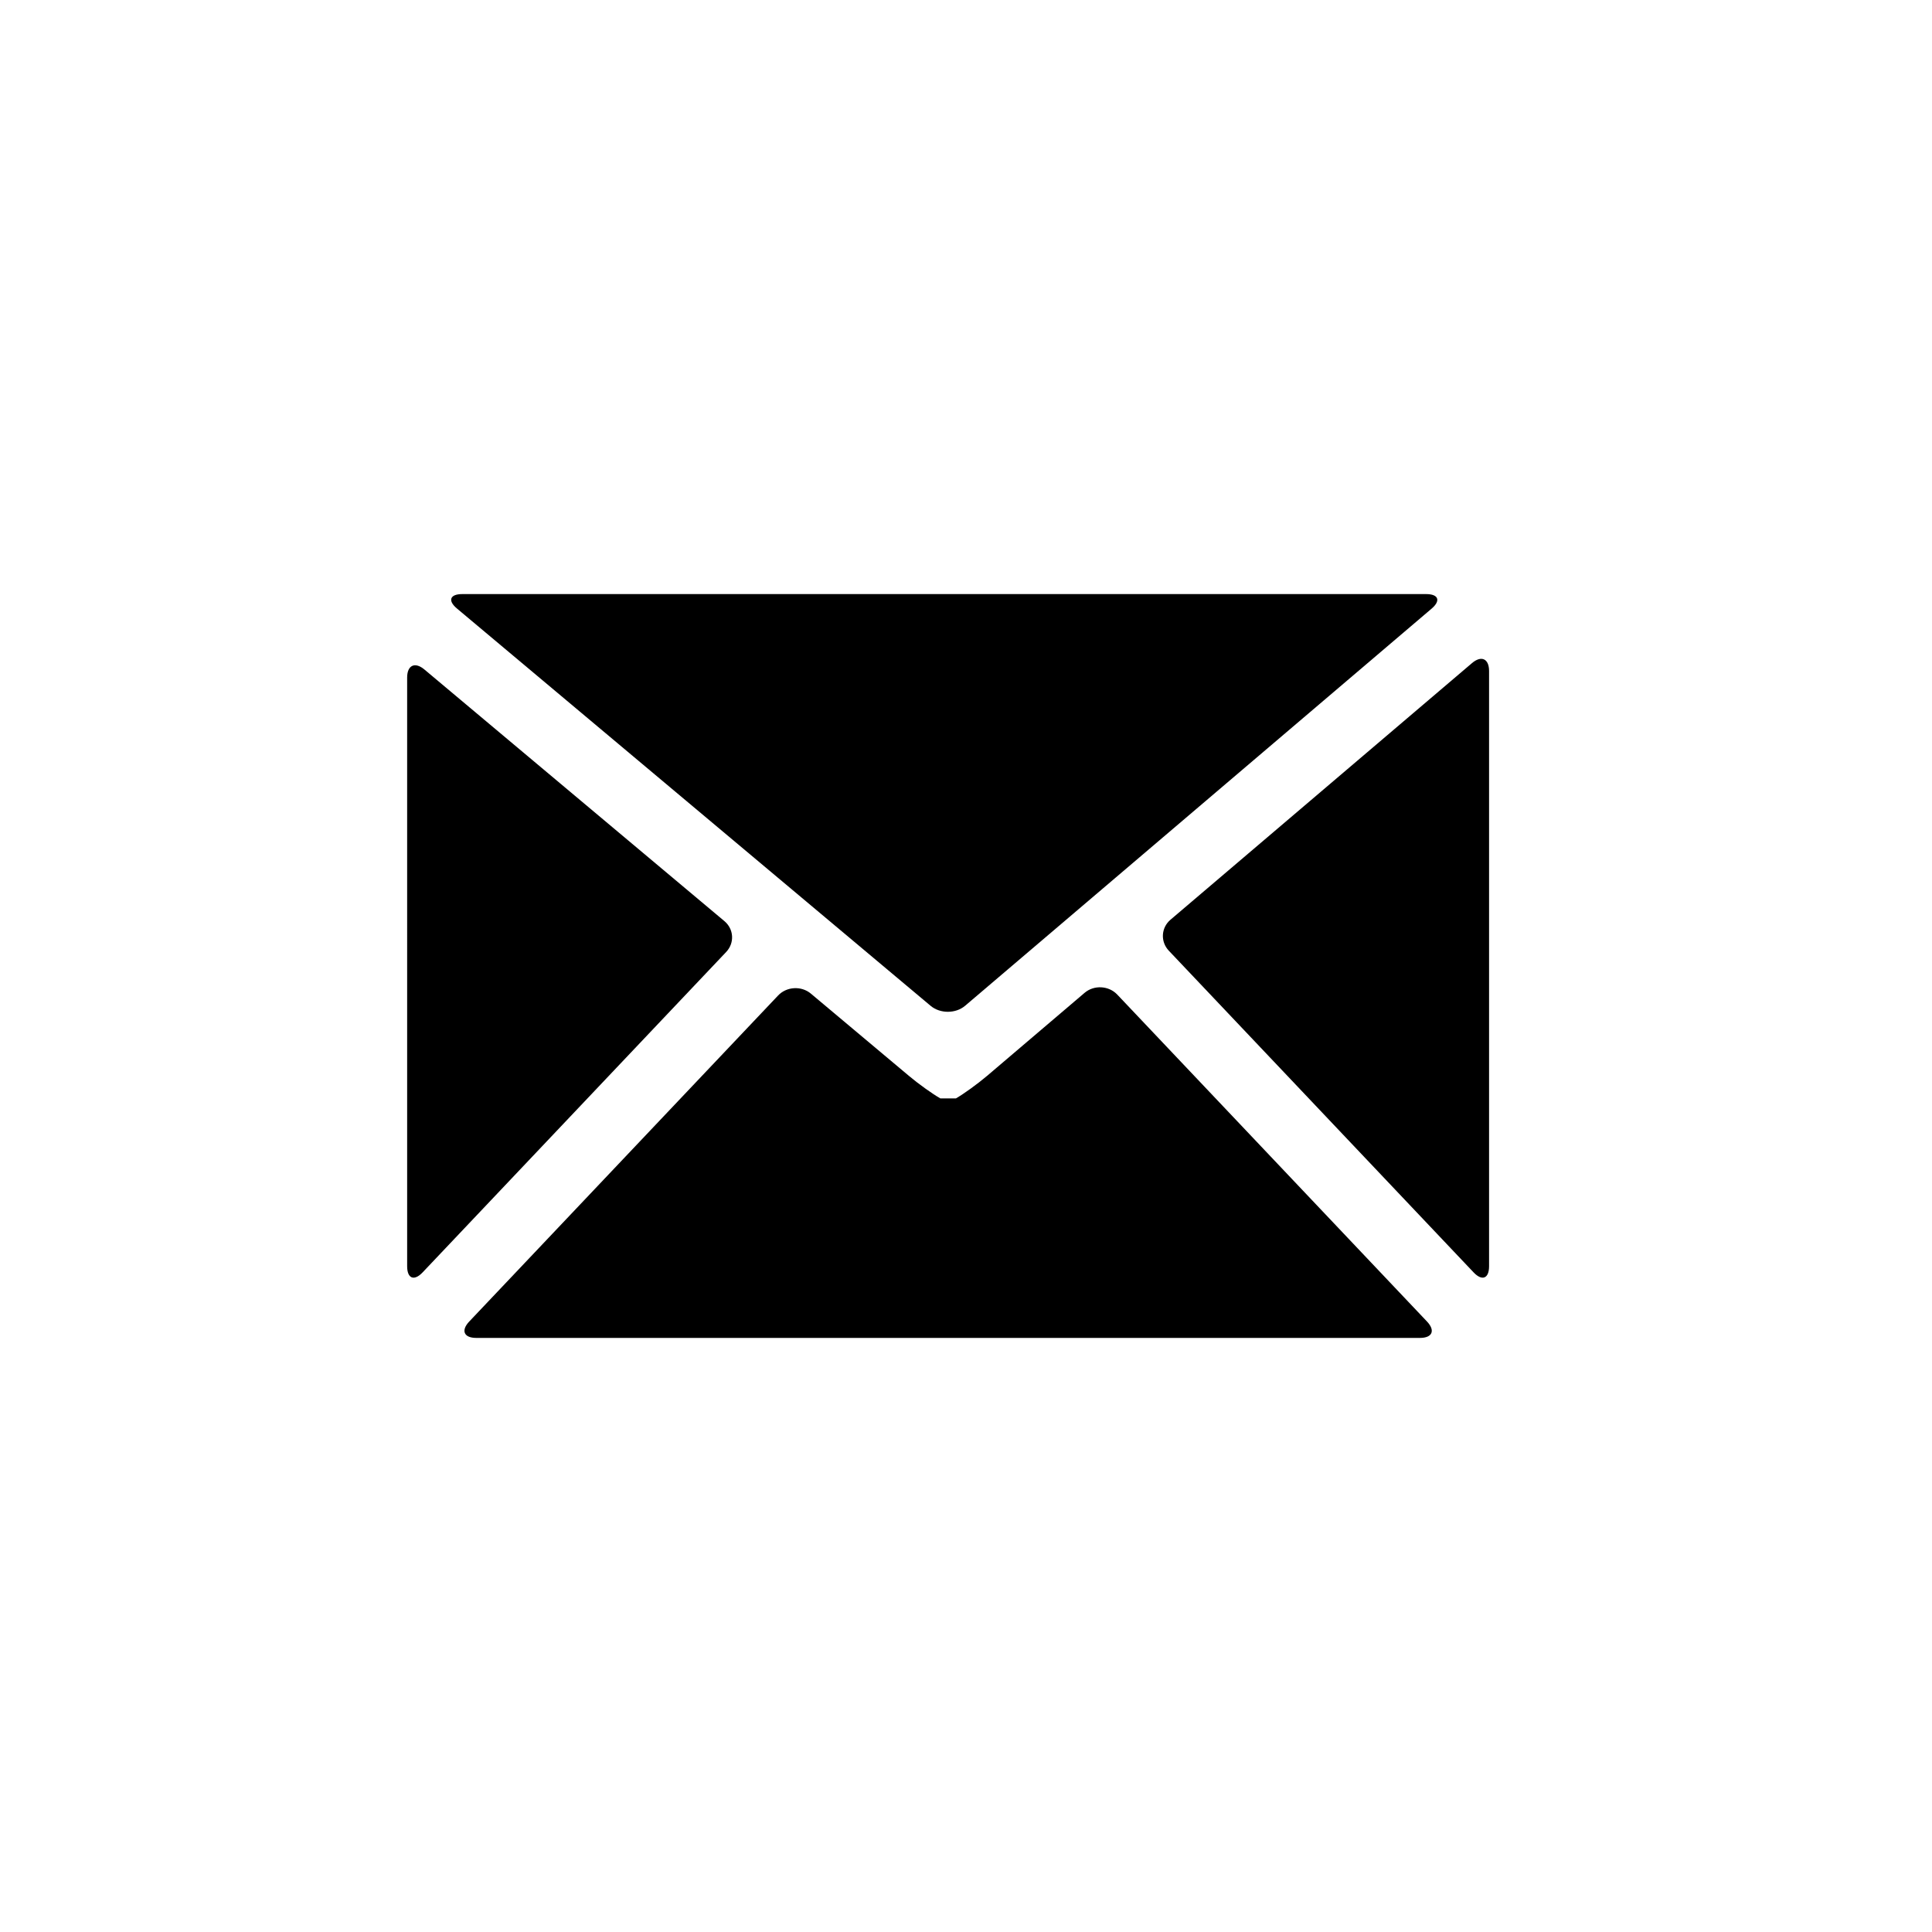 <?xml version="1.0" encoding="utf-8"?>
<!-- Generator: Adobe Illustrator 16.0.4, SVG Export Plug-In . SVG Version: 6.00 Build 0)  -->
<!DOCTYPE svg PUBLIC "-//W3C//DTD SVG 1.1//EN" "http://www.w3.org/Graphics/SVG/1.1/DTD/svg11.dtd">
<svg version="1.1" id="kontakt" xmlns="http://www.w3.org/2000/svg" xmlns:xlink="http://www.w3.org/1999/xlink" x="0px" y="0px"
	 width="300px" height="300px" viewBox="0 0 300 300" enable-background="new 0 0 300 300" xml:space="preserve">
<g id="mail">
	<path d="M228.816,197.572c1.324,1.398,2.406,0.969,2.406-0.956v-92.415c0-1.925-1.199-2.479-2.666-1.224l-46.801,39.834
		c-1.47,1.246-1.586,3.412-0.263,4.812L228.816,197.572z"/>
	<path d="M222.288,94.519c1.469-1.248,1.089-2.269-0.832-2.269H71.779c-1.921,0-2.293,1.015-0.815,2.247l73.551,61.694
		c1.479,1.232,3.886,1.227,5.352-0.021L222.288,94.519z"/>
	<path d="M63.222,196.617c0,1.925,1.083,2.354,2.406,0.955l47.134-49.751c1.323-1.399,1.2-3.552-0.278-4.79l-46.579-39.068
		c-1.476-1.241-2.684-0.673-2.684,1.252L63.222,196.617L63.222,196.617z"/>
	<path d="M153.293,167.042c-1.466,1.248-3.652,2.828-4.861,3.521c0,0,0,0-1.209,0c-1.2,0-1.2,0-1.2,0
		c-1.195-0.676-3.379-2.235-4.856-3.477l-15.254-12.797c-1.477-1.238-3.765-1.107-5.09,0.291l-47.96,50.626
		c-1.323,1.401-0.832,2.545,1.094,2.545H220.49c1.925,0,2.419-1.144,1.094-2.545l-48.096-50.767
		c-1.322-1.397-3.605-1.522-5.071-0.274L153.293,167.042z"/>
</g>
</svg>
